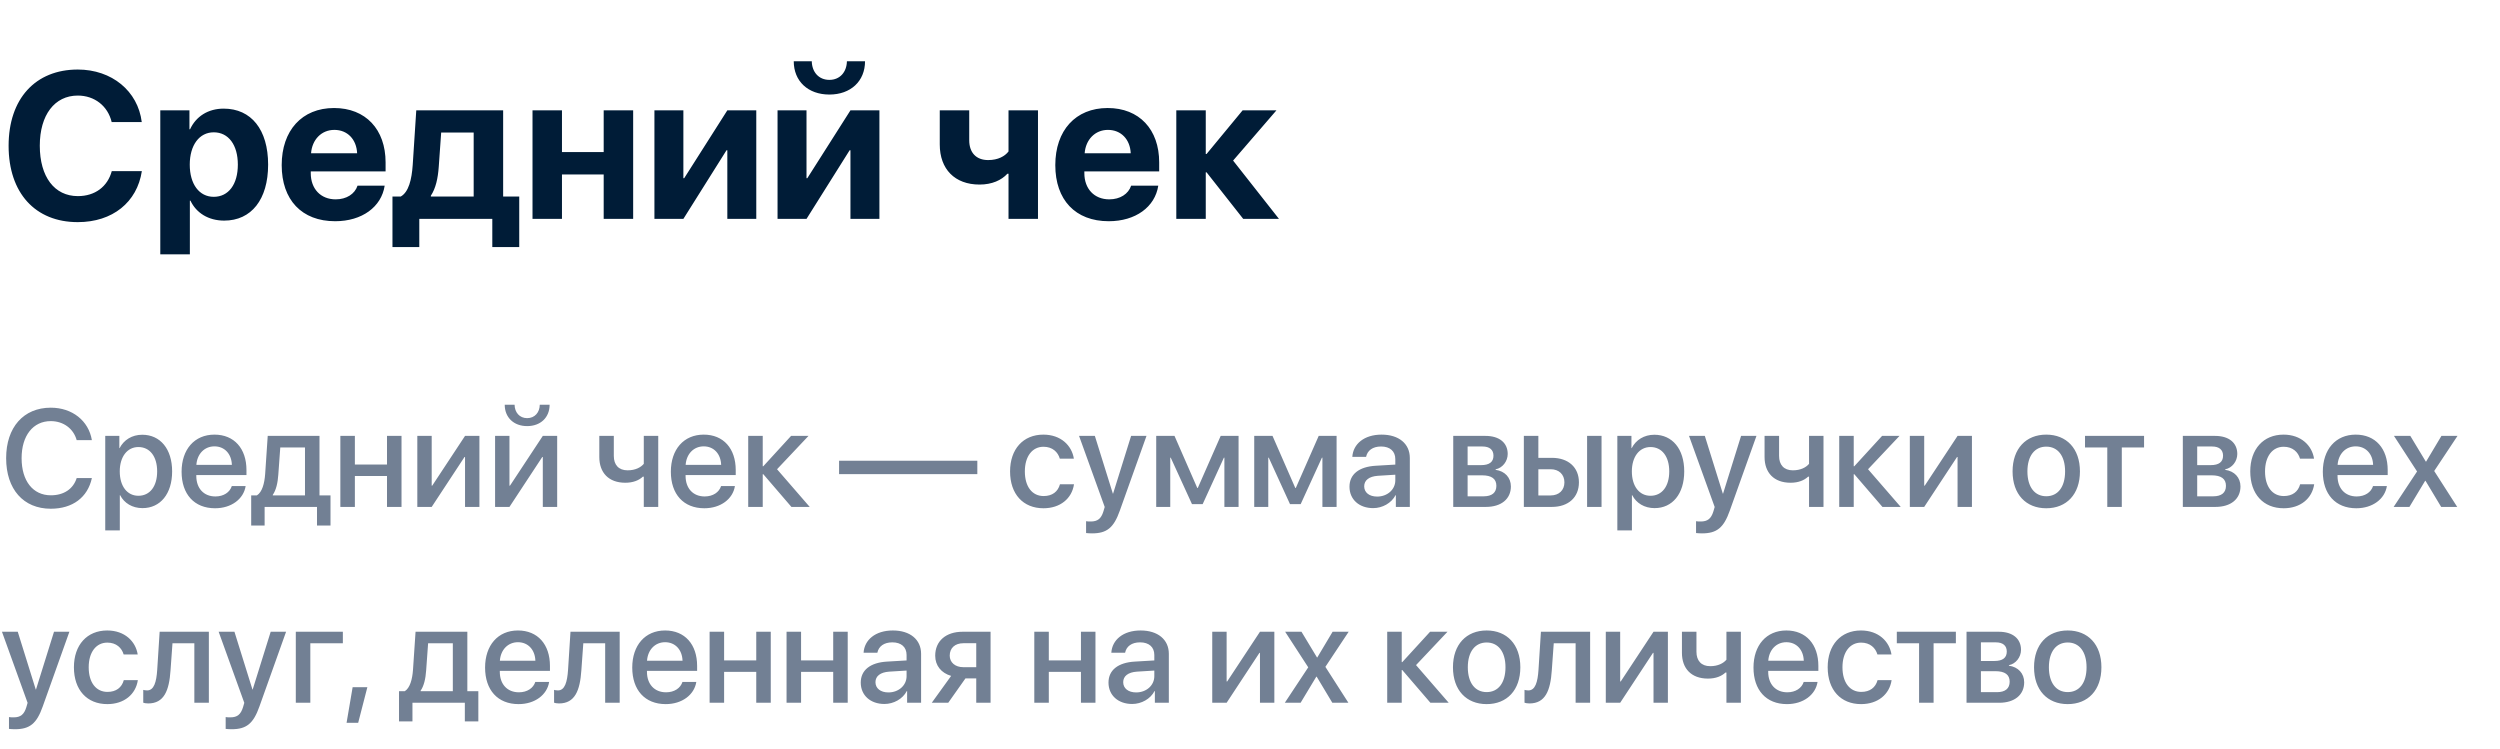 <?xml version="1.0" encoding="UTF-8"?> <svg xmlns="http://www.w3.org/2000/svg" width="217" height="65" viewBox="0 0 217 65" fill="none"><path d="M6.75 19.281C3.059 19.281 0.747 16.75 0.747 12.654C0.747 8.567 3.076 6.036 6.75 6.036C9.703 6.036 11.971 7.899 12.305 10.598H9.694C9.36 9.2 8.209 8.295 6.75 8.295C4.746 8.295 3.454 9.974 3.454 12.646C3.454 15.352 4.729 17.023 6.759 17.023C8.244 17.023 9.334 16.205 9.703 14.852H12.313C11.9 17.559 9.765 19.281 6.75 19.281ZM19.415 9.429C21.806 9.429 23.273 11.248 23.273 14.289C23.273 17.321 21.814 19.149 19.459 19.149C18.088 19.149 17.033 18.481 16.532 17.418H16.48V22.076H13.913V9.578H16.444V11.222H16.497C17.007 10.114 18.053 9.429 19.415 9.429ZM18.554 17.084C19.837 17.084 20.645 16.003 20.645 14.289C20.645 12.584 19.837 11.485 18.554 11.485C17.297 11.485 16.471 12.602 16.471 14.289C16.471 15.994 17.297 17.084 18.554 17.084ZM29.021 11.274C27.896 11.274 27.088 12.127 27 13.305H30.999C30.946 12.101 30.164 11.274 29.021 11.274ZM31.034 16.117H33.39C33.108 17.963 31.421 19.202 29.092 19.202C26.191 19.202 24.451 17.348 24.451 14.333C24.451 11.327 26.209 9.376 28.995 9.376C31.737 9.376 33.469 11.23 33.469 14.096V14.878H26.974V15.036C26.974 16.381 27.826 17.304 29.136 17.304C30.076 17.304 30.797 16.838 31.034 16.117ZM41.115 17.058V11.503H38.294L38.083 14.482C38.013 15.484 37.819 16.355 37.398 16.987V17.058H41.115ZM36.395 21.443H34.066V17.058H34.787C35.473 16.671 35.736 15.59 35.824 14.315L36.132 9.578H43.673V17.058H45.07V21.443H42.732V19H36.395V21.443ZM52.4 19V15.142H48.779V19H46.222V9.578H48.779V13.199H52.4V9.578H54.958V19H52.4ZM59.317 19H56.804V9.578H59.317V15.467H59.388L63.132 9.578H65.645V19H63.132V13.041H63.062L59.317 19ZM70.005 19H67.491V9.578H70.005V15.467H70.075L73.819 9.578H76.333V19H73.819V13.041H73.749L70.005 19ZM68.897 5.315H70.462C70.48 6.256 71.068 6.933 71.991 6.933C72.905 6.933 73.494 6.256 73.512 5.315H75.085C75.085 7.047 73.837 8.207 71.991 8.207C70.137 8.207 68.897 7.047 68.897 5.315ZM90.097 19H87.539V15.08H87.442C86.924 15.643 86.106 16.02 85.025 16.02C82.872 16.02 81.571 14.676 81.571 12.54V9.578H84.129V12.171C84.129 13.252 84.735 13.894 85.772 13.894C86.634 13.894 87.223 13.56 87.539 13.146V9.578H90.097V19ZM96.17 11.274C95.045 11.274 94.236 12.127 94.148 13.305H98.147C98.095 12.101 97.312 11.274 96.17 11.274ZM98.183 16.117H100.538C100.257 17.963 98.569 19.202 96.24 19.202C93.34 19.202 91.6 17.348 91.6 14.333C91.6 11.327 93.357 9.376 96.144 9.376C98.886 9.376 100.617 11.23 100.617 14.096V14.878H94.122V15.036C94.122 16.381 94.975 17.304 96.284 17.304C97.225 17.304 97.945 16.838 98.183 16.117ZM107.033 13.938L111.015 19H107.912L104.73 14.957H104.66V19H102.103V9.578H104.66V13.366H104.73L107.859 9.578H110.795L107.033 13.938Z" fill="#001C37"></path><path d="M4.406 44.158C2.033 44.158 0.533 42.465 0.533 39.77C0.533 37.092 2.045 35.387 4.406 35.387C6.27 35.387 7.693 36.518 7.975 38.205H6.656C6.381 37.203 5.502 36.553 4.406 36.553C2.871 36.553 1.875 37.812 1.875 39.77C1.875 41.744 2.859 42.992 4.412 42.992C5.543 42.992 6.357 42.441 6.656 41.498H7.975C7.611 43.174 6.305 44.158 4.406 44.158ZM12.346 37.736C13.91 37.736 14.941 38.967 14.941 40.918C14.941 42.869 13.916 44.105 12.369 44.105C11.484 44.105 10.781 43.672 10.43 42.986H10.4V46.039H9.135V37.836H10.359V38.897H10.383C10.746 38.188 11.455 37.736 12.346 37.736ZM12.012 43.033C13.014 43.033 13.641 42.213 13.641 40.918C13.641 39.629 13.014 38.803 12.012 38.803C11.045 38.803 10.395 39.647 10.395 40.918C10.395 42.201 11.039 43.033 12.012 43.033ZM18.615 38.744C17.73 38.744 17.109 39.418 17.045 40.35H20.127C20.098 39.406 19.5 38.744 18.615 38.744ZM20.121 42.19H21.322C21.146 43.315 20.08 44.117 18.668 44.117C16.857 44.117 15.762 42.893 15.762 40.947C15.762 39.014 16.875 37.725 18.615 37.725C20.326 37.725 21.393 38.932 21.393 40.801V41.234H17.039V41.31C17.039 42.383 17.684 43.092 18.697 43.092C19.418 43.092 19.951 42.728 20.121 42.19ZM26.473 42.998V38.838H24.328L24.158 41.193C24.111 41.92 23.959 42.553 23.678 42.951V42.998H26.473ZM22.969 45.617H21.803V42.998H22.301C22.752 42.717 22.957 41.973 23.016 41.141L23.238 37.836H27.732V42.998H28.688V45.617H27.516V44H22.969V45.617ZM33.592 44V41.316H30.803V44H29.543V37.836H30.803V40.32H33.592V37.836H34.852V44H33.592ZM37.471 44H36.223V37.836H37.471V42.154H37.518L40.365 37.836H41.613V44H40.365V39.67H40.318L37.471 44ZM44.221 44H42.973V37.836H44.221V42.154H44.268L47.115 37.836H48.363V44H47.115V39.67H47.068L44.221 44ZM43.81 35.129H44.666C44.672 35.791 45.094 36.295 45.756 36.295C46.424 36.295 46.846 35.791 46.852 35.129H47.707C47.707 36.236 46.922 36.986 45.756 36.986C44.596 36.986 43.81 36.236 43.81 35.129ZM57.135 44H55.881V41.375H55.799C55.465 41.691 54.955 41.902 54.275 41.902C52.822 41.902 52.02 41.018 52.02 39.67V37.836H53.279V39.576C53.279 40.344 53.695 40.824 54.475 40.824C55.16 40.824 55.623 40.566 55.881 40.262V37.836H57.135V44ZM61.084 38.744C60.199 38.744 59.578 39.418 59.514 40.35H62.596C62.566 39.406 61.969 38.744 61.084 38.744ZM62.59 42.19H63.791C63.615 43.315 62.549 44.117 61.137 44.117C59.326 44.117 58.23 42.893 58.23 40.947C58.23 39.014 59.344 37.725 61.084 37.725C62.795 37.725 63.861 38.932 63.861 40.801V41.234H59.508V41.31C59.508 42.383 60.152 43.092 61.166 43.092C61.887 43.092 62.42 42.728 62.59 42.19ZM67.447 40.73L70.283 44H68.695L66.252 41.158H66.205V44H64.945V37.836H66.205V40.473H66.252L68.666 37.836H70.178L67.447 40.73ZM84.832 41.152H72.832V39.992H84.832V41.152ZM93.211 39.81H91.992C91.828 39.242 91.359 38.779 90.574 38.779C89.596 38.779 88.957 39.617 88.957 40.918C88.957 42.254 89.602 43.057 90.586 43.057C91.336 43.057 91.828 42.682 92.004 42.037H93.223C93.041 43.273 92.027 44.117 90.574 44.117C88.811 44.117 87.674 42.893 87.674 40.918C87.674 38.984 88.811 37.725 90.562 37.725C92.086 37.725 93.035 38.674 93.211 39.81ZM94.787 46.297C94.688 46.297 94.365 46.285 94.272 46.268V45.242C94.365 45.266 94.576 45.266 94.682 45.266C95.273 45.266 95.584 45.02 95.777 44.387C95.777 44.375 95.889 44.012 95.889 44.006L93.662 37.836H95.033L96.598 42.852H96.615L98.18 37.836H99.516L97.201 44.322C96.674 45.816 96.07 46.297 94.787 46.297ZM101.578 44H100.359V37.836H101.947L103.922 42.353H103.969L105.955 37.836H107.508V44H106.277V39.723H106.236L104.391 43.76H103.465L101.619 39.723H101.578V44ZM110.086 44H108.867V37.836H110.455L112.43 42.353H112.477L114.463 37.836H116.016V44H114.785V39.723H114.744L112.898 43.76H111.973L110.127 39.723H110.086V44ZM119.537 43.103C120.422 43.103 121.113 42.494 121.113 41.691V41.205L119.596 41.299C118.84 41.352 118.412 41.685 118.412 42.213C118.412 42.752 118.857 43.103 119.537 43.103ZM119.186 44.105C117.979 44.105 117.135 43.355 117.135 42.248C117.135 41.17 117.961 40.508 119.426 40.426L121.113 40.326V39.852C121.113 39.166 120.65 38.756 119.877 38.756C119.145 38.756 118.688 39.107 118.576 39.658H117.381C117.451 38.545 118.4 37.725 119.924 37.725C121.418 37.725 122.373 38.516 122.373 39.752V44H121.16V42.986H121.131C120.773 43.672 119.994 44.105 119.186 44.105ZM128.684 38.756H127.389V40.373H128.561C129.275 40.373 129.633 40.098 129.633 39.553C129.633 39.043 129.299 38.756 128.684 38.756ZM128.643 41.258H127.389V43.08H128.783C129.498 43.08 129.885 42.764 129.885 42.172C129.885 41.562 129.475 41.258 128.643 41.258ZM126.141 44V37.836H128.941C130.143 37.836 130.869 38.434 130.869 39.406C130.869 40.045 130.412 40.625 129.82 40.736V40.783C130.617 40.889 131.145 41.451 131.145 42.225C131.145 43.309 130.312 44 128.977 44H126.141ZM137.76 44V37.836H139.014V44H137.76ZM134.596 40.73H133.529V43.004H134.596C135.322 43.004 135.791 42.547 135.791 41.867C135.791 41.182 135.316 40.73 134.596 40.73ZM132.27 44V37.836H133.529V39.74H134.707C136.131 39.74 137.051 40.566 137.051 41.867C137.051 43.174 136.131 44 134.707 44H132.27ZM143.596 37.736C145.16 37.736 146.191 38.967 146.191 40.918C146.191 42.869 145.166 44.105 143.619 44.105C142.734 44.105 142.031 43.672 141.68 42.986H141.65V46.039H140.385V37.836H141.609V38.897H141.633C141.996 38.188 142.705 37.736 143.596 37.736ZM143.262 43.033C144.264 43.033 144.891 42.213 144.891 40.918C144.891 39.629 144.264 38.803 143.262 38.803C142.295 38.803 141.645 39.647 141.645 40.918C141.645 42.201 142.289 43.033 143.262 43.033ZM147.732 46.297C147.633 46.297 147.311 46.285 147.217 46.268V45.242C147.311 45.266 147.521 45.266 147.627 45.266C148.219 45.266 148.529 45.02 148.723 44.387C148.723 44.375 148.834 44.012 148.834 44.006L146.607 37.836H147.979L149.543 42.852H149.561L151.125 37.836H152.461L150.146 44.322C149.619 45.816 149.016 46.297 147.732 46.297ZM158.279 44H157.025V41.375H156.943C156.609 41.691 156.1 41.902 155.42 41.902C153.967 41.902 153.164 41.018 153.164 39.67V37.836H154.424V39.576C154.424 40.344 154.84 40.824 155.619 40.824C156.305 40.824 156.768 40.566 157.025 40.262V37.836H158.279V44ZM162.146 40.73L164.982 44H163.395L160.951 41.158H160.904V44H159.645V37.836H160.904V40.473H160.951L163.365 37.836H164.877L162.146 40.73ZM167.021 44H165.773V37.836H167.021V42.154H167.068L169.916 37.836H171.164V44H169.916V39.67H169.869L167.021 44ZM177.615 44.117C175.852 44.117 174.691 42.904 174.691 40.918C174.691 38.938 175.857 37.725 177.615 37.725C179.373 37.725 180.539 38.938 180.539 40.918C180.539 42.904 179.379 44.117 177.615 44.117ZM177.615 43.074C178.611 43.074 179.25 42.289 179.25 40.918C179.25 39.553 178.605 38.768 177.615 38.768C176.625 38.768 175.98 39.553 175.98 40.918C175.98 42.289 176.625 43.074 177.615 43.074ZM186.105 37.836V38.838H184.172V44H182.912V38.838H180.979V37.836H186.105ZM192.012 38.756H190.717V40.373H191.889C192.604 40.373 192.961 40.098 192.961 39.553C192.961 39.043 192.627 38.756 192.012 38.756ZM191.971 41.258H190.717V43.08H192.111C192.826 43.08 193.213 42.764 193.213 42.172C193.213 41.562 192.803 41.258 191.971 41.258ZM189.469 44V37.836H192.27C193.471 37.836 194.197 38.434 194.197 39.406C194.197 40.045 193.74 40.625 193.148 40.736V40.783C193.945 40.889 194.473 41.451 194.473 42.225C194.473 43.309 193.641 44 192.305 44H189.469ZM200.859 39.81H199.641C199.477 39.242 199.008 38.779 198.223 38.779C197.244 38.779 196.605 39.617 196.605 40.918C196.605 42.254 197.25 43.057 198.234 43.057C198.984 43.057 199.477 42.682 199.652 42.037H200.871C200.689 43.273 199.676 44.117 198.223 44.117C196.459 44.117 195.322 42.893 195.322 40.918C195.322 38.984 196.459 37.725 198.211 37.725C199.734 37.725 200.684 38.674 200.859 39.81ZM204.475 38.744C203.59 38.744 202.969 39.418 202.904 40.35H205.986C205.957 39.406 205.359 38.744 204.475 38.744ZM205.98 42.19H207.182C207.006 43.315 205.939 44.117 204.527 44.117C202.717 44.117 201.621 42.893 201.621 40.947C201.621 39.014 202.734 37.725 204.475 37.725C206.186 37.725 207.252 38.932 207.252 40.801V41.234H202.898V41.31C202.898 42.383 203.543 43.092 204.557 43.092C205.277 43.092 205.811 42.728 205.98 42.19ZM210.533 41.732H210.504L209.139 44H207.768L209.801 40.924L207.797 37.836H209.215L210.562 40.068H210.586L211.916 37.836H213.311L211.289 40.883L213.287 44H211.893L210.533 41.732ZM1.295 63.297C1.195 63.297 0.873 63.285 0.779 63.268V62.242C0.873 62.266 1.084 62.266 1.189 62.266C1.781 62.266 2.092 62.02 2.285 61.387C2.285 61.375 2.396 61.012 2.396 61.006L0.17 54.836H1.541L3.105 59.852H3.123L4.688 54.836H6.023L3.709 61.322C3.182 62.816 2.578 63.297 1.295 63.297ZM11.953 56.81H10.734C10.57 56.242 10.102 55.779 9.316 55.779C8.338 55.779 7.699 56.617 7.699 57.918C7.699 59.254 8.344 60.057 9.328 60.057C10.078 60.057 10.57 59.682 10.746 59.037H11.965C11.783 60.273 10.77 61.117 9.316 61.117C7.553 61.117 6.416 59.893 6.416 57.918C6.416 55.984 7.553 54.725 9.305 54.725C10.828 54.725 11.777 55.674 11.953 56.81ZM14.801 58.193C14.684 59.94 14.244 61.059 12.861 61.059C12.656 61.059 12.51 61.023 12.434 60.994V59.881C12.492 59.898 12.609 59.928 12.768 59.928C13.365 59.928 13.576 59.213 13.646 58.141L13.857 54.836H18.129V61H16.869V55.838H14.971L14.801 58.193ZM20.104 63.297C20.004 63.297 19.682 63.285 19.588 63.268V62.242C19.682 62.266 19.893 62.266 19.998 62.266C20.59 62.266 20.9 62.02 21.094 61.387C21.094 61.375 21.205 61.012 21.205 61.006L18.979 54.836H20.35L21.914 59.852H21.932L23.496 54.836H24.832L22.518 61.322C21.99 62.816 21.387 63.297 20.104 63.297ZM29.76 55.838H26.936V61H25.676V54.836H29.76V55.838ZM31.09 62.74H30.082L30.609 59.647H31.887L31.09 62.74ZM39.305 59.998V55.838H37.16L36.99 58.193C36.943 58.92 36.791 59.553 36.51 59.951V59.998H39.305ZM35.801 62.617H34.635V59.998H35.133C35.584 59.717 35.789 58.973 35.848 58.141L36.07 54.836H40.565V59.998H41.52V62.617H40.348V61H35.801V62.617ZM44.959 55.744C44.074 55.744 43.453 56.418 43.389 57.35H46.471C46.441 56.406 45.844 55.744 44.959 55.744ZM46.465 59.19H47.666C47.49 60.315 46.424 61.117 45.012 61.117C43.201 61.117 42.105 59.893 42.105 57.947C42.105 56.014 43.219 54.725 44.959 54.725C46.67 54.725 47.736 55.932 47.736 57.801V58.234H43.383V58.31C43.383 59.383 44.027 60.092 45.041 60.092C45.762 60.092 46.295 59.728 46.465 59.19ZM50.461 58.193C50.344 59.94 49.904 61.059 48.522 61.059C48.316 61.059 48.17 61.023 48.094 60.994V59.881C48.152 59.898 48.27 59.928 48.428 59.928C49.025 59.928 49.236 59.213 49.307 58.141L49.518 54.836H53.789V61H52.529V55.838H50.631L50.461 58.193ZM57.732 55.744C56.848 55.744 56.227 56.418 56.162 57.35H59.244C59.215 56.406 58.617 55.744 57.732 55.744ZM59.238 59.19H60.44C60.264 60.315 59.197 61.117 57.785 61.117C55.975 61.117 54.879 59.893 54.879 57.947C54.879 56.014 55.992 54.725 57.732 54.725C59.443 54.725 60.51 55.932 60.51 57.801V58.234H56.156V58.31C56.156 59.383 56.801 60.092 57.815 60.092C58.535 60.092 59.068 59.728 59.238 59.19ZM65.643 61V58.316H62.853V61H61.594V54.836H62.853V57.32H65.643V54.836H66.902V61H65.643ZM72.322 61V58.316H69.533V61H68.273V54.836H69.533V57.32H72.322V54.836H73.582V61H72.322ZM77.115 60.103C78 60.103 78.691 59.494 78.691 58.691V58.205L77.174 58.299C76.418 58.352 75.99 58.685 75.99 59.213C75.99 59.752 76.436 60.103 77.115 60.103ZM76.764 61.105C75.557 61.105 74.713 60.355 74.713 59.248C74.713 58.17 75.539 57.508 77.004 57.426L78.691 57.326V56.852C78.691 56.166 78.228 55.756 77.455 55.756C76.723 55.756 76.266 56.107 76.154 56.658H74.959C75.029 55.545 75.978 54.725 77.502 54.725C78.996 54.725 79.951 55.516 79.951 56.752V61H78.738V59.986H78.709C78.352 60.672 77.572 61.105 76.764 61.105ZM83.619 57.912H84.738V55.832H83.619C82.898 55.832 82.436 56.242 82.436 56.91C82.436 57.496 82.904 57.912 83.619 57.912ZM84.738 61V58.885H83.801L82.307 61H80.877L82.559 58.668C81.703 58.416 81.176 57.777 81.176 56.916C81.176 55.633 82.113 54.836 83.555 54.836H85.981V61H84.738ZM93.826 61V58.316H91.037V61H89.777V54.836H91.037V57.32H93.826V54.836H95.086V61H93.826ZM98.619 60.103C99.504 60.103 100.195 59.494 100.195 58.691V58.205L98.678 58.299C97.922 58.352 97.494 58.685 97.494 59.213C97.494 59.752 97.939 60.103 98.619 60.103ZM98.268 61.105C97.061 61.105 96.217 60.355 96.217 59.248C96.217 58.17 97.043 57.508 98.508 57.426L100.195 57.326V56.852C100.195 56.166 99.732 55.756 98.959 55.756C98.227 55.756 97.769 56.107 97.658 56.658H96.463C96.533 55.545 97.482 54.725 99.006 54.725C100.5 54.725 101.455 55.516 101.455 56.752V61H100.242V59.986H100.213C99.856 60.672 99.076 61.105 98.268 61.105ZM106.471 61H105.223V54.836H106.471V59.154H106.518L109.365 54.836H110.613V61H109.365V56.67H109.318L106.471 61ZM114.287 58.732H114.258L112.893 61H111.521L113.555 57.924L111.551 54.836H112.969L114.316 57.068H114.34L115.67 54.836H117.064L115.043 57.883L117.041 61H115.646L114.287 58.732ZM122.912 57.73L125.748 61H124.16L121.717 58.158H121.67V61H120.41V54.836H121.67V57.473H121.717L124.131 54.836H125.643L122.912 57.73ZM129.041 61.117C127.277 61.117 126.117 59.904 126.117 57.918C126.117 55.938 127.283 54.725 129.041 54.725C130.799 54.725 131.965 55.938 131.965 57.918C131.965 59.904 130.805 61.117 129.041 61.117ZM129.041 60.074C130.037 60.074 130.676 59.289 130.676 57.918C130.676 56.553 130.031 55.768 129.041 55.768C128.051 55.768 127.406 56.553 127.406 57.918C127.406 59.289 128.051 60.074 129.041 60.074ZM134.695 58.193C134.578 59.94 134.139 61.059 132.756 61.059C132.551 61.059 132.404 61.023 132.328 60.994V59.881C132.387 59.898 132.504 59.928 132.662 59.928C133.26 59.928 133.471 59.213 133.541 58.141L133.752 54.836H138.023V61H136.764V55.838H134.865L134.695 58.193ZM140.631 61H139.383V54.836H140.631V59.154H140.678L143.525 54.836H144.773V61H143.525V56.67H143.479L140.631 61ZM151.107 61H149.854V58.375H149.771C149.438 58.691 148.928 58.902 148.248 58.902C146.795 58.902 145.992 58.018 145.992 56.67V54.836H147.252V56.576C147.252 57.344 147.668 57.824 148.447 57.824C149.133 57.824 149.596 57.566 149.854 57.262V54.836H151.107V61ZM155.057 55.744C154.172 55.744 153.551 56.418 153.486 57.35H156.568C156.539 56.406 155.941 55.744 155.057 55.744ZM156.562 59.19H157.764C157.588 60.315 156.521 61.117 155.109 61.117C153.299 61.117 152.203 59.893 152.203 57.947C152.203 56.014 153.316 54.725 155.057 54.725C156.768 54.725 157.834 55.932 157.834 57.801V58.234H153.48V58.31C153.48 59.383 154.125 60.092 155.139 60.092C155.859 60.092 156.393 59.728 156.562 59.19ZM164.18 56.81H162.961C162.797 56.242 162.328 55.779 161.543 55.779C160.564 55.779 159.926 56.617 159.926 57.918C159.926 59.254 160.57 60.057 161.555 60.057C162.305 60.057 162.797 59.682 162.973 59.037H164.191C164.01 60.273 162.996 61.117 161.543 61.117C159.779 61.117 158.643 59.893 158.643 57.918C158.643 55.984 159.779 54.725 161.531 54.725C163.055 54.725 164.004 55.674 164.18 56.81ZM169.77 54.836V55.838H167.836V61H166.576V55.838H164.643V54.836H169.77ZM173.238 55.756H171.943V57.373H173.115C173.83 57.373 174.188 57.098 174.188 56.553C174.188 56.043 173.854 55.756 173.238 55.756ZM173.197 58.258H171.943V60.08H173.338C174.053 60.08 174.439 59.764 174.439 59.172C174.439 58.562 174.029 58.258 173.197 58.258ZM170.695 61V54.836H173.496C174.697 54.836 175.424 55.434 175.424 56.406C175.424 57.045 174.967 57.625 174.375 57.736V57.783C175.172 57.889 175.699 58.451 175.699 59.225C175.699 60.309 174.867 61 173.531 61H170.695ZM179.479 61.117C177.715 61.117 176.555 59.904 176.555 57.918C176.555 55.938 177.721 54.725 179.479 54.725C181.236 54.725 182.402 55.938 182.402 57.918C182.402 59.904 181.242 61.117 179.479 61.117ZM179.479 60.074C180.475 60.074 181.113 59.289 181.113 57.918C181.113 56.553 180.469 55.768 179.479 55.768C178.488 55.768 177.844 56.553 177.844 57.918C177.844 59.289 178.488 60.074 179.479 60.074Z" fill="#728094"></path></svg> 